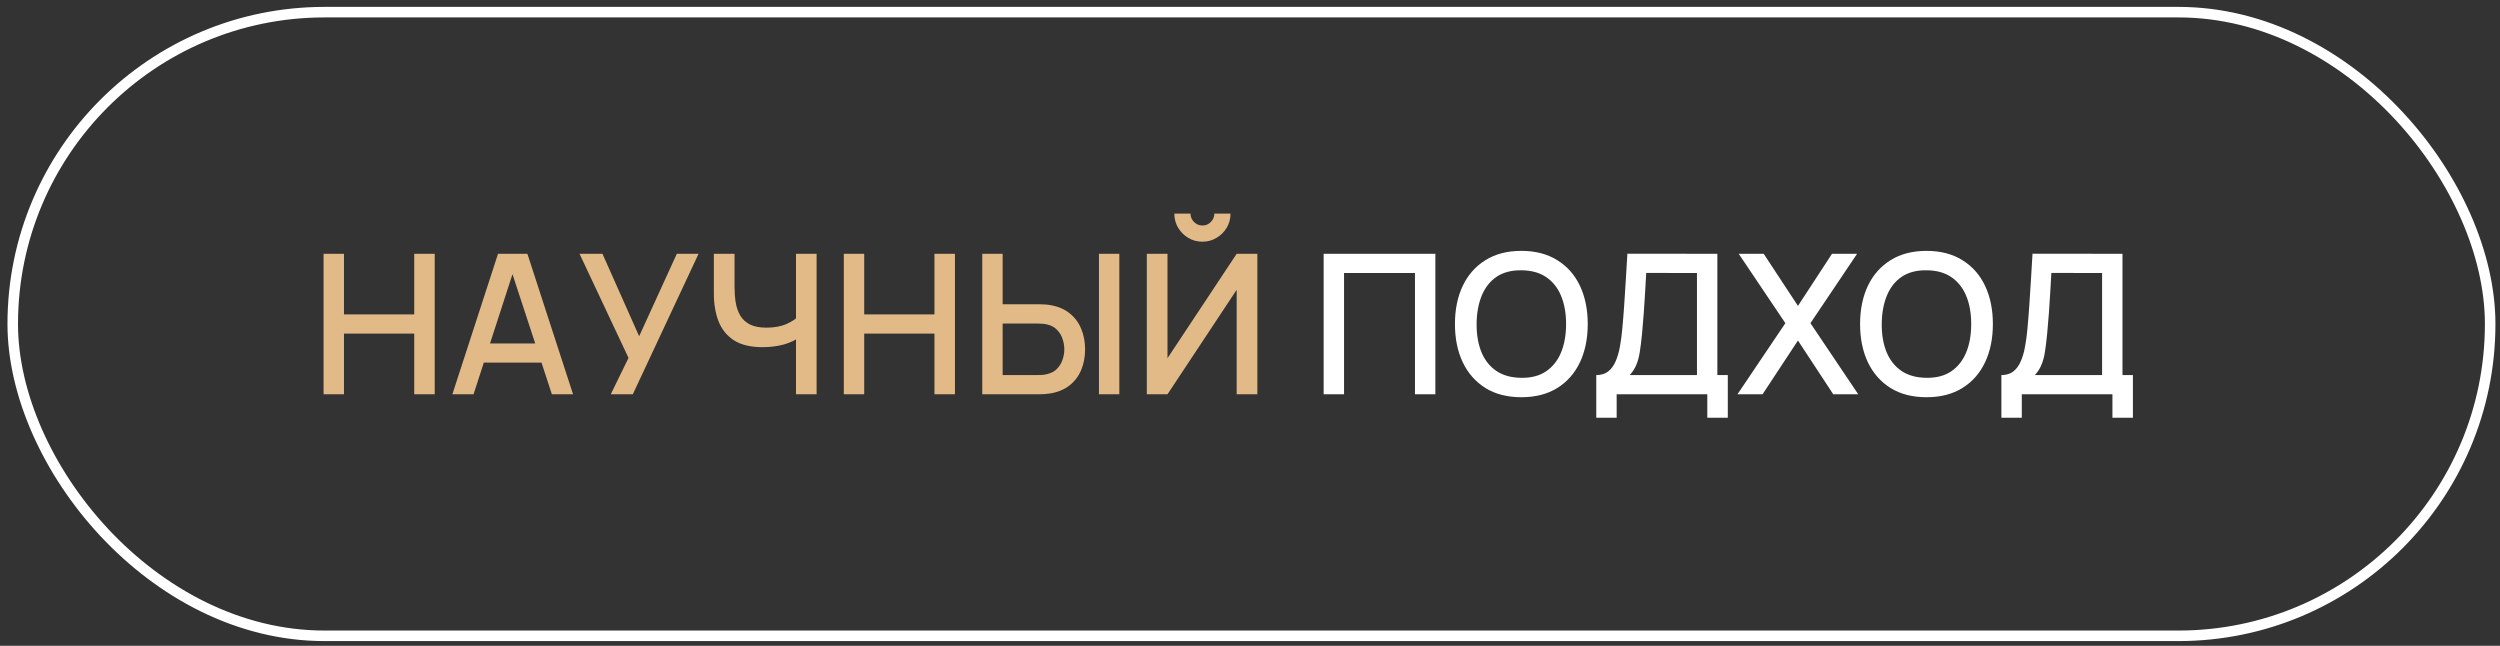<?xml version="1.0" encoding="UTF-8"?> <svg xmlns="http://www.w3.org/2000/svg" width="240" height="62" viewBox="0 0 240 62" fill="none"><rect x="0" y="0" width="240" height="62" fill="#333333" stroke="none"/><rect x="1.223" y="1.167" width="237.833" height="59.871" rx="29.935" stroke="white" stroke-width="1.011"></rect><path d="M31.064 37.852V24.365H33.022V30.181H39.766V24.365H41.733V37.852H39.766V32.026H33.022V37.852H31.064ZM43.427 37.852L47.811 24.365H50.63L55.014 37.852H52.981L48.944 25.545H49.45L45.46 37.852H43.427ZM45.703 34.808V32.972H52.747V34.808H45.703ZM58.633 37.852L60.337 34.359L55.636 24.365H57.837L61.358 32.279L64.974 24.365H67.062L60.749 37.852H58.633ZM76.416 37.852V31.745L76.782 32.336C76.401 32.642 75.895 32.885 75.264 33.066C74.634 33.241 73.95 33.328 73.213 33.328C72.064 33.328 71.146 33.11 70.46 32.673C69.779 32.229 69.285 31.621 68.98 30.846C68.68 30.072 68.53 29.182 68.53 28.177V24.365H70.516V27.549C70.516 28.068 70.553 28.561 70.628 29.029C70.703 29.498 70.847 29.916 71.059 30.284C71.271 30.646 71.58 30.934 71.986 31.146C72.392 31.352 72.923 31.455 73.579 31.455C74.34 31.455 74.993 31.333 75.536 31.09C76.079 30.84 76.47 30.575 76.707 30.294L76.416 31.418V24.365H78.393V37.852H76.416ZM81.006 37.852V24.365H82.964V30.181H89.708V24.365H91.675V37.852H89.708V32.026H82.964V37.852H81.006ZM94.297 37.852V24.365H96.254V29.207H99.748C99.873 29.207 100.032 29.213 100.226 29.226C100.425 29.232 100.61 29.251 100.778 29.282C101.528 29.401 102.152 29.657 102.651 30.05C103.157 30.444 103.535 30.94 103.785 31.539C104.041 32.139 104.169 32.804 104.169 33.535C104.169 34.259 104.044 34.921 103.794 35.52C103.544 36.12 103.167 36.616 102.661 37.009C102.161 37.403 101.534 37.659 100.778 37.778C100.61 37.803 100.429 37.821 100.235 37.834C100.041 37.846 99.879 37.852 99.748 37.852H94.297ZM96.254 36.007H99.673C99.792 36.007 99.926 36.001 100.076 35.989C100.232 35.976 100.379 35.951 100.516 35.914C100.922 35.82 101.243 35.648 101.481 35.398C101.724 35.142 101.899 34.852 102.005 34.527C102.118 34.196 102.174 33.865 102.174 33.535C102.174 33.203 102.118 32.873 102.005 32.542C101.899 32.211 101.724 31.92 101.481 31.671C101.243 31.415 100.922 31.24 100.516 31.146C100.379 31.109 100.232 31.087 100.076 31.081C99.926 31.068 99.792 31.062 99.673 31.062H96.254V36.007ZM105.499 37.852V24.365H107.456V37.852H105.499ZM110.094 37.852V24.365H112.079V34.387L118.72 24.365H120.706V37.852H118.72V27.821L112.079 37.852H110.094ZM115.432 23.203C114.933 23.203 114.48 23.081 114.074 22.838C113.668 22.595 113.344 22.27 113.1 21.864C112.857 21.458 112.735 21.005 112.735 20.506H114.29C114.29 20.818 114.402 21.087 114.627 21.311C114.852 21.536 115.12 21.648 115.432 21.648C115.751 21.648 116.019 21.536 116.238 21.311C116.463 21.087 116.575 20.818 116.575 20.506H118.13C118.13 21.005 118.008 21.458 117.765 21.864C117.521 22.27 117.193 22.595 116.781 22.838C116.375 23.081 115.926 23.203 115.432 23.203Z" fill="#E1BA88"></path><path d="M127.07 37.852V24.365H137.795V37.852H135.837V26.21H129.028V37.852H127.07ZM146.054 38.133C144.705 38.133 143.556 37.84 142.607 37.253C141.658 36.66 140.931 35.836 140.425 34.78C139.925 33.725 139.675 32.501 139.675 31.109C139.675 29.716 139.925 28.492 140.425 27.437C140.931 26.382 141.658 25.561 142.607 24.974C143.556 24.38 144.705 24.084 146.054 24.084C147.396 24.084 148.542 24.38 149.491 24.974C150.447 25.561 151.174 26.382 151.674 27.437C152.173 28.492 152.423 29.716 152.423 31.109C152.423 32.501 152.173 33.725 151.674 34.78C151.174 35.836 150.447 36.66 149.491 37.253C148.542 37.84 147.396 38.133 146.054 38.133ZM146.054 36.27C147.009 36.282 147.802 36.073 148.433 35.642C149.07 35.205 149.548 34.599 149.866 33.825C150.185 33.044 150.344 32.139 150.344 31.109C150.344 30.078 150.185 29.179 149.866 28.411C149.548 27.637 149.07 27.034 148.433 26.603C147.802 26.172 147.009 25.954 146.054 25.948C145.099 25.935 144.302 26.144 143.666 26.575C143.035 27.006 142.56 27.612 142.242 28.392C141.923 29.173 141.761 30.078 141.755 31.109C141.749 32.139 141.905 33.041 142.223 33.816C142.542 34.584 143.019 35.183 143.656 35.614C144.299 36.045 145.099 36.263 146.054 36.27ZM153.242 40.1V36.007C153.704 36.007 154.085 35.892 154.385 35.661C154.684 35.423 154.922 35.102 155.096 34.696C155.277 34.284 155.415 33.816 155.508 33.291C155.608 32.766 155.683 32.214 155.733 31.633C155.808 30.846 155.871 30.078 155.921 29.329C155.977 28.573 156.027 27.793 156.07 26.987C156.12 26.182 156.173 25.305 156.23 24.355L164.866 24.365V36.007H165.868V40.1H163.901V37.852H155.199V40.1H153.242ZM156.454 36.007H162.908V26.21L158.037 26.201C157.994 26.887 157.956 27.54 157.925 28.158C157.894 28.776 157.853 29.401 157.803 30.031C157.76 30.656 157.703 31.327 157.635 32.045C157.566 32.732 157.494 33.316 157.419 33.797C157.344 34.271 157.232 34.683 157.082 35.033C156.938 35.383 156.729 35.708 156.454 36.007ZM166.796 37.852L171.395 31.024L166.918 24.365H169.316L172.604 29.366L175.872 24.365H178.28L173.802 31.024L178.392 37.852H175.994L172.604 32.691L169.204 37.852H166.796ZM184.947 38.133C183.598 38.133 182.449 37.84 181.5 37.253C180.551 36.66 179.823 35.836 179.317 34.78C178.818 33.725 178.568 32.501 178.568 31.109C178.568 29.716 178.818 28.492 179.317 27.437C179.823 26.382 180.551 25.561 181.5 24.974C182.449 24.38 183.598 24.084 184.947 24.084C186.289 24.084 187.435 24.38 188.384 24.974C189.339 25.561 190.067 26.382 190.566 27.437C191.066 28.492 191.316 29.716 191.316 31.109C191.316 32.501 191.066 33.725 190.566 34.78C190.067 35.836 189.339 36.66 188.384 37.253C187.435 37.84 186.289 38.133 184.947 38.133ZM184.947 36.27C185.902 36.282 186.695 36.073 187.326 35.642C187.963 35.205 188.44 34.599 188.759 33.825C189.077 33.044 189.236 32.139 189.236 31.109C189.236 30.078 189.077 29.179 188.759 28.411C188.44 27.637 187.963 27.034 187.326 26.603C186.695 26.172 185.902 25.954 184.947 25.948C183.991 25.935 183.195 26.144 182.558 26.575C181.927 27.006 181.453 27.612 181.134 28.392C180.816 29.173 180.654 30.078 180.647 31.109C180.641 32.139 180.797 33.041 181.116 33.816C181.434 34.584 181.912 35.183 182.549 35.614C183.192 36.045 183.991 36.263 184.947 36.27ZM192.134 40.1V36.007C192.597 36.007 192.977 35.892 193.277 35.661C193.577 35.423 193.814 35.102 193.989 34.696C194.17 34.284 194.307 33.816 194.401 33.291C194.501 32.766 194.576 32.214 194.626 31.633C194.701 30.846 194.763 30.078 194.813 29.329C194.869 28.573 194.919 27.793 194.963 26.987C195.013 26.182 195.066 25.305 195.122 24.355L203.758 24.365V36.007H204.76V40.1H202.793V37.852H194.092V40.1H192.134ZM195.347 36.007H201.801V26.21L196.93 26.201C196.886 26.887 196.849 27.54 196.818 28.158C196.786 28.776 196.746 29.401 196.696 30.031C196.652 30.656 196.596 31.327 196.527 32.045C196.459 32.732 196.387 33.316 196.312 33.797C196.237 34.271 196.125 34.683 195.975 35.033C195.831 35.383 195.622 35.708 195.347 36.007Z" fill="white"></path></svg> 
